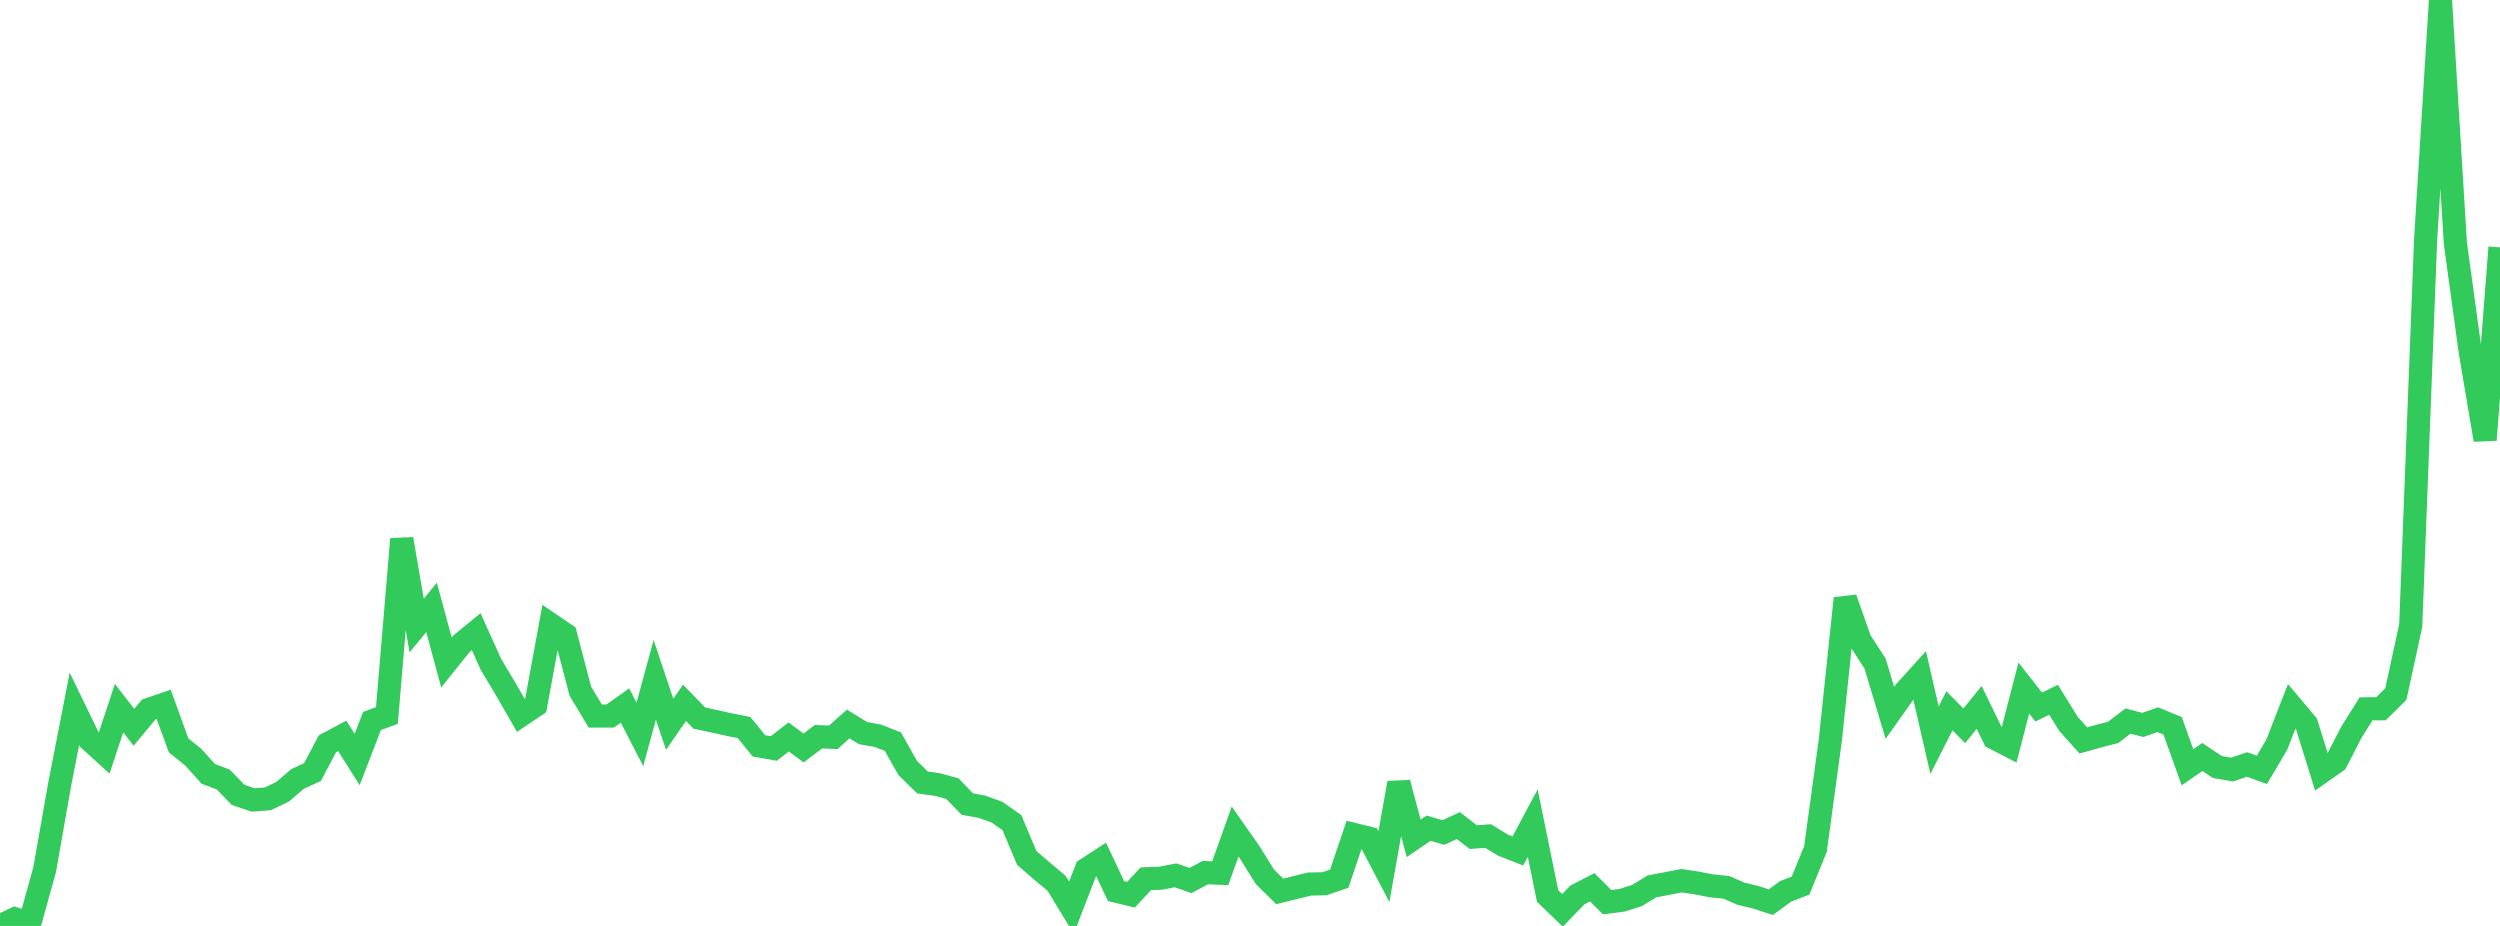 <?xml version="1.0" standalone="no"?>
<!DOCTYPE svg PUBLIC "-//W3C//DTD SVG 1.1//EN" "http://www.w3.org/Graphics/SVG/1.1/DTD/svg11.dtd">

<svg width="135" height="50" viewBox="0 0 135 50" preserveAspectRatio="none" 
  xmlns="http://www.w3.org/2000/svg"
  xmlns:xlink="http://www.w3.org/1999/xlink">


<polyline points="0.0, 50.0 0.804, 49.614 1.607, 49.864 2.411, 46.96 3.214, 42.401 4.018, 38.28 4.821, 39.936 5.625, 40.667 6.429, 38.241 7.232, 39.274 8.036, 38.309 8.839, 38.033 9.643, 40.246 10.446, 40.899 11.25, 41.79 12.054, 42.093 12.857, 42.922 13.661, 43.199 14.464, 43.137 15.268, 42.75 16.071, 42.061 16.875, 41.692 17.679, 40.167 18.482, 39.74 19.286, 41.014 20.089, 38.933 20.893, 38.64 21.696, 29.107 22.5, 33.778 23.304, 32.8 24.107, 35.772 24.911, 34.769 25.714, 34.11 26.518, 35.89 27.321, 37.232 28.125, 38.63 28.929, 38.087 29.732, 33.717 30.536, 34.264 31.339, 37.326 32.143, 38.665 32.946, 38.665 33.75, 38.098 34.554, 39.658 35.357, 36.71 36.161, 39.109 36.964, 37.953 37.768, 38.78 38.571, 38.948 39.375, 39.129 40.179, 39.285 40.982, 40.276 41.786, 40.418 42.589, 39.796 43.393, 40.392 44.196, 39.783 45.0, 39.815 45.804, 39.095 46.607, 39.59 47.411, 39.733 48.214, 40.048 49.018, 41.473 49.821, 42.256 50.625, 42.366 51.429, 42.586 52.232, 43.418 53.036, 43.569 53.839, 43.859 54.643, 44.421 55.446, 46.331 56.25, 47.025 57.054, 47.695 57.857, 49.018 58.661, 46.94 59.464, 46.419 60.268, 48.121 61.071, 48.317 61.875, 47.455 62.679, 47.423 63.482, 47.267 64.286, 47.549 65.089, 47.12 65.893, 47.156 66.696, 44.903 67.5, 46.054 68.304, 47.346 69.107, 48.136 69.911, 47.935 70.714, 47.738 71.518, 47.722 72.321, 47.448 73.125, 45.064 73.929, 45.263 74.732, 46.798 75.536, 42.277 76.339, 45.271 77.143, 44.722 77.946, 44.956 78.75, 44.582 79.554, 45.205 80.357, 45.147 81.161, 45.638 81.964, 45.952 82.768, 44.45 83.571, 48.382 84.375, 49.159 85.179, 48.326 85.982, 47.913 86.786, 48.717 87.589, 48.615 88.393, 48.363 89.196, 47.867 90.0, 47.714 90.804, 47.559 91.607, 47.679 92.411, 47.835 93.214, 47.914 94.018, 48.261 94.821, 48.456 95.625, 48.716 96.429, 48.131 97.232, 47.82 98.036, 45.844 98.839, 39.951 99.643, 32.312 100.446, 34.586 101.25, 35.824 102.054, 38.492 102.857, 37.359 103.661, 36.471 104.464, 39.969 105.268, 38.383 106.071, 39.193 106.875, 38.199 107.679, 39.851 108.482, 40.265 109.286, 37.156 110.089, 38.179 110.893, 37.787 111.696, 39.086 112.5, 39.983 113.304, 39.758 114.107, 39.55 114.911, 38.937 115.714, 39.146 116.518, 38.864 117.321, 39.192 118.125, 41.433 118.929, 40.876 119.732, 41.417 120.536, 41.557 121.339, 41.281 122.143, 41.574 122.946, 40.213 123.75, 38.148 124.554, 39.103 125.357, 41.686 126.161, 41.122 126.964, 39.562 127.768, 38.276 128.571, 38.273 129.375, 37.481 130.179, 33.78 130.982, 12.964 131.786, 0.0 132.589, 13.129 133.393, 18.993 134.196, 23.755 135.0, 13.359" fill="none" stroke="#32ca5b" stroke-width="1.25"/>

</svg>